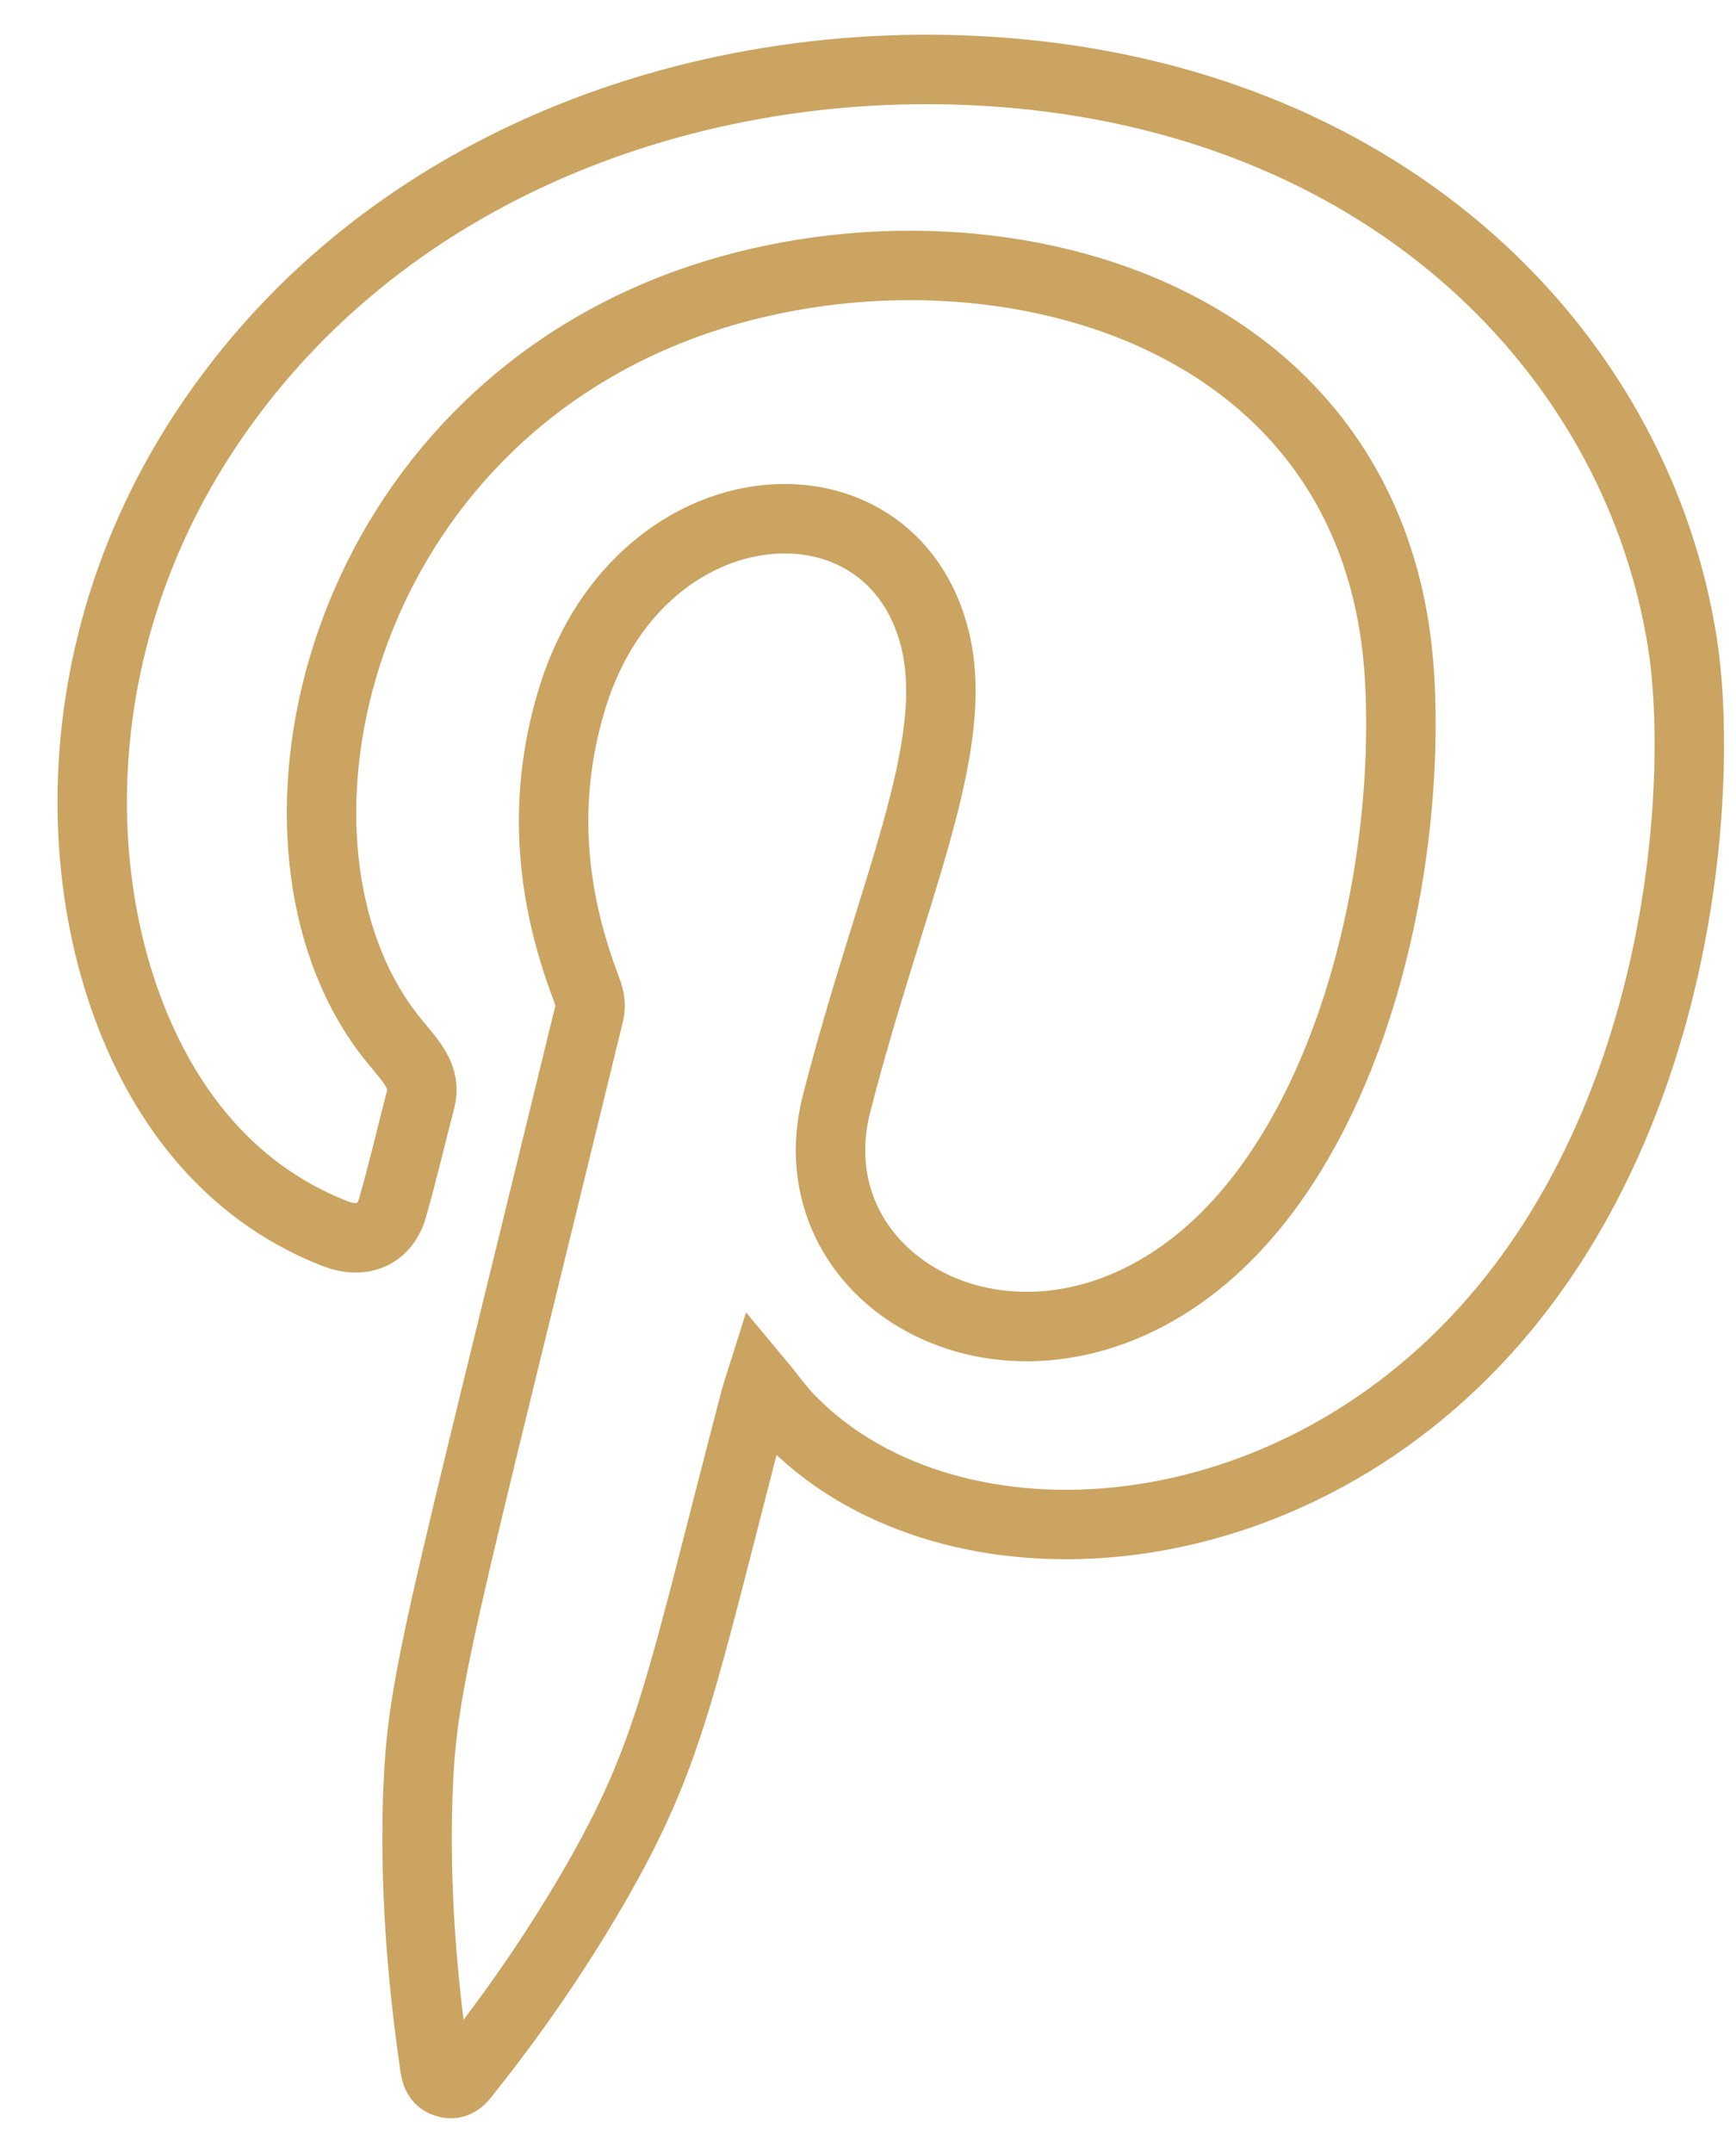 <svg width="25" height="31" viewBox="0 0 25 31" fill="none" xmlns="http://www.w3.org/2000/svg">
<path id="pinterest" fill-rule="evenodd" clip-rule="evenodd" d="M10.945 19.918C10.919 20 10.897 20.073 10.877 20.142C9.786 24.315 9.667 25.242 8.544 27.18C8.008 28.101 7.408 28.974 6.743 29.809C6.668 29.904 6.597 30.026 6.446 29.995C6.281 29.96 6.268 29.815 6.252 29.689C6.071 28.422 5.974 27.149 6.016 25.869C6.075 24.202 6.284 23.628 8.486 14.588C8.518 14.45 8.482 14.336 8.434 14.21C7.908 12.82 7.805 11.414 8.263 9.983C9.26 6.901 12.84 6.664 13.466 9.208C13.85 10.781 12.83 12.842 12.049 15.884C11.4 18.396 14.428 20.18 17.017 18.349C19.402 16.659 20.328 12.606 20.154 9.734C19.805 4.01 13.376 2.771 9.296 4.615C4.619 6.727 3.557 12.388 5.668 14.976C5.936 15.304 6.142 15.505 6.055 15.839C5.92 16.356 5.8 16.88 5.652 17.393C5.542 17.778 5.213 17.917 4.816 17.759C4.038 17.453 3.389 16.968 2.863 16.331C1.068 14.163 0.555 9.873 2.928 6.242C5.555 2.22 10.438 0.593 14.902 1.085C20.231 1.678 23.598 5.233 24.23 9.265C24.518 11.102 24.311 15.632 21.671 18.834C18.634 22.512 13.708 22.758 11.436 20.498C11.255 20.328 11.116 20.123 10.945 19.918Z" stroke="#CBA461" stroke-miterlimit="10"/>
</svg>
